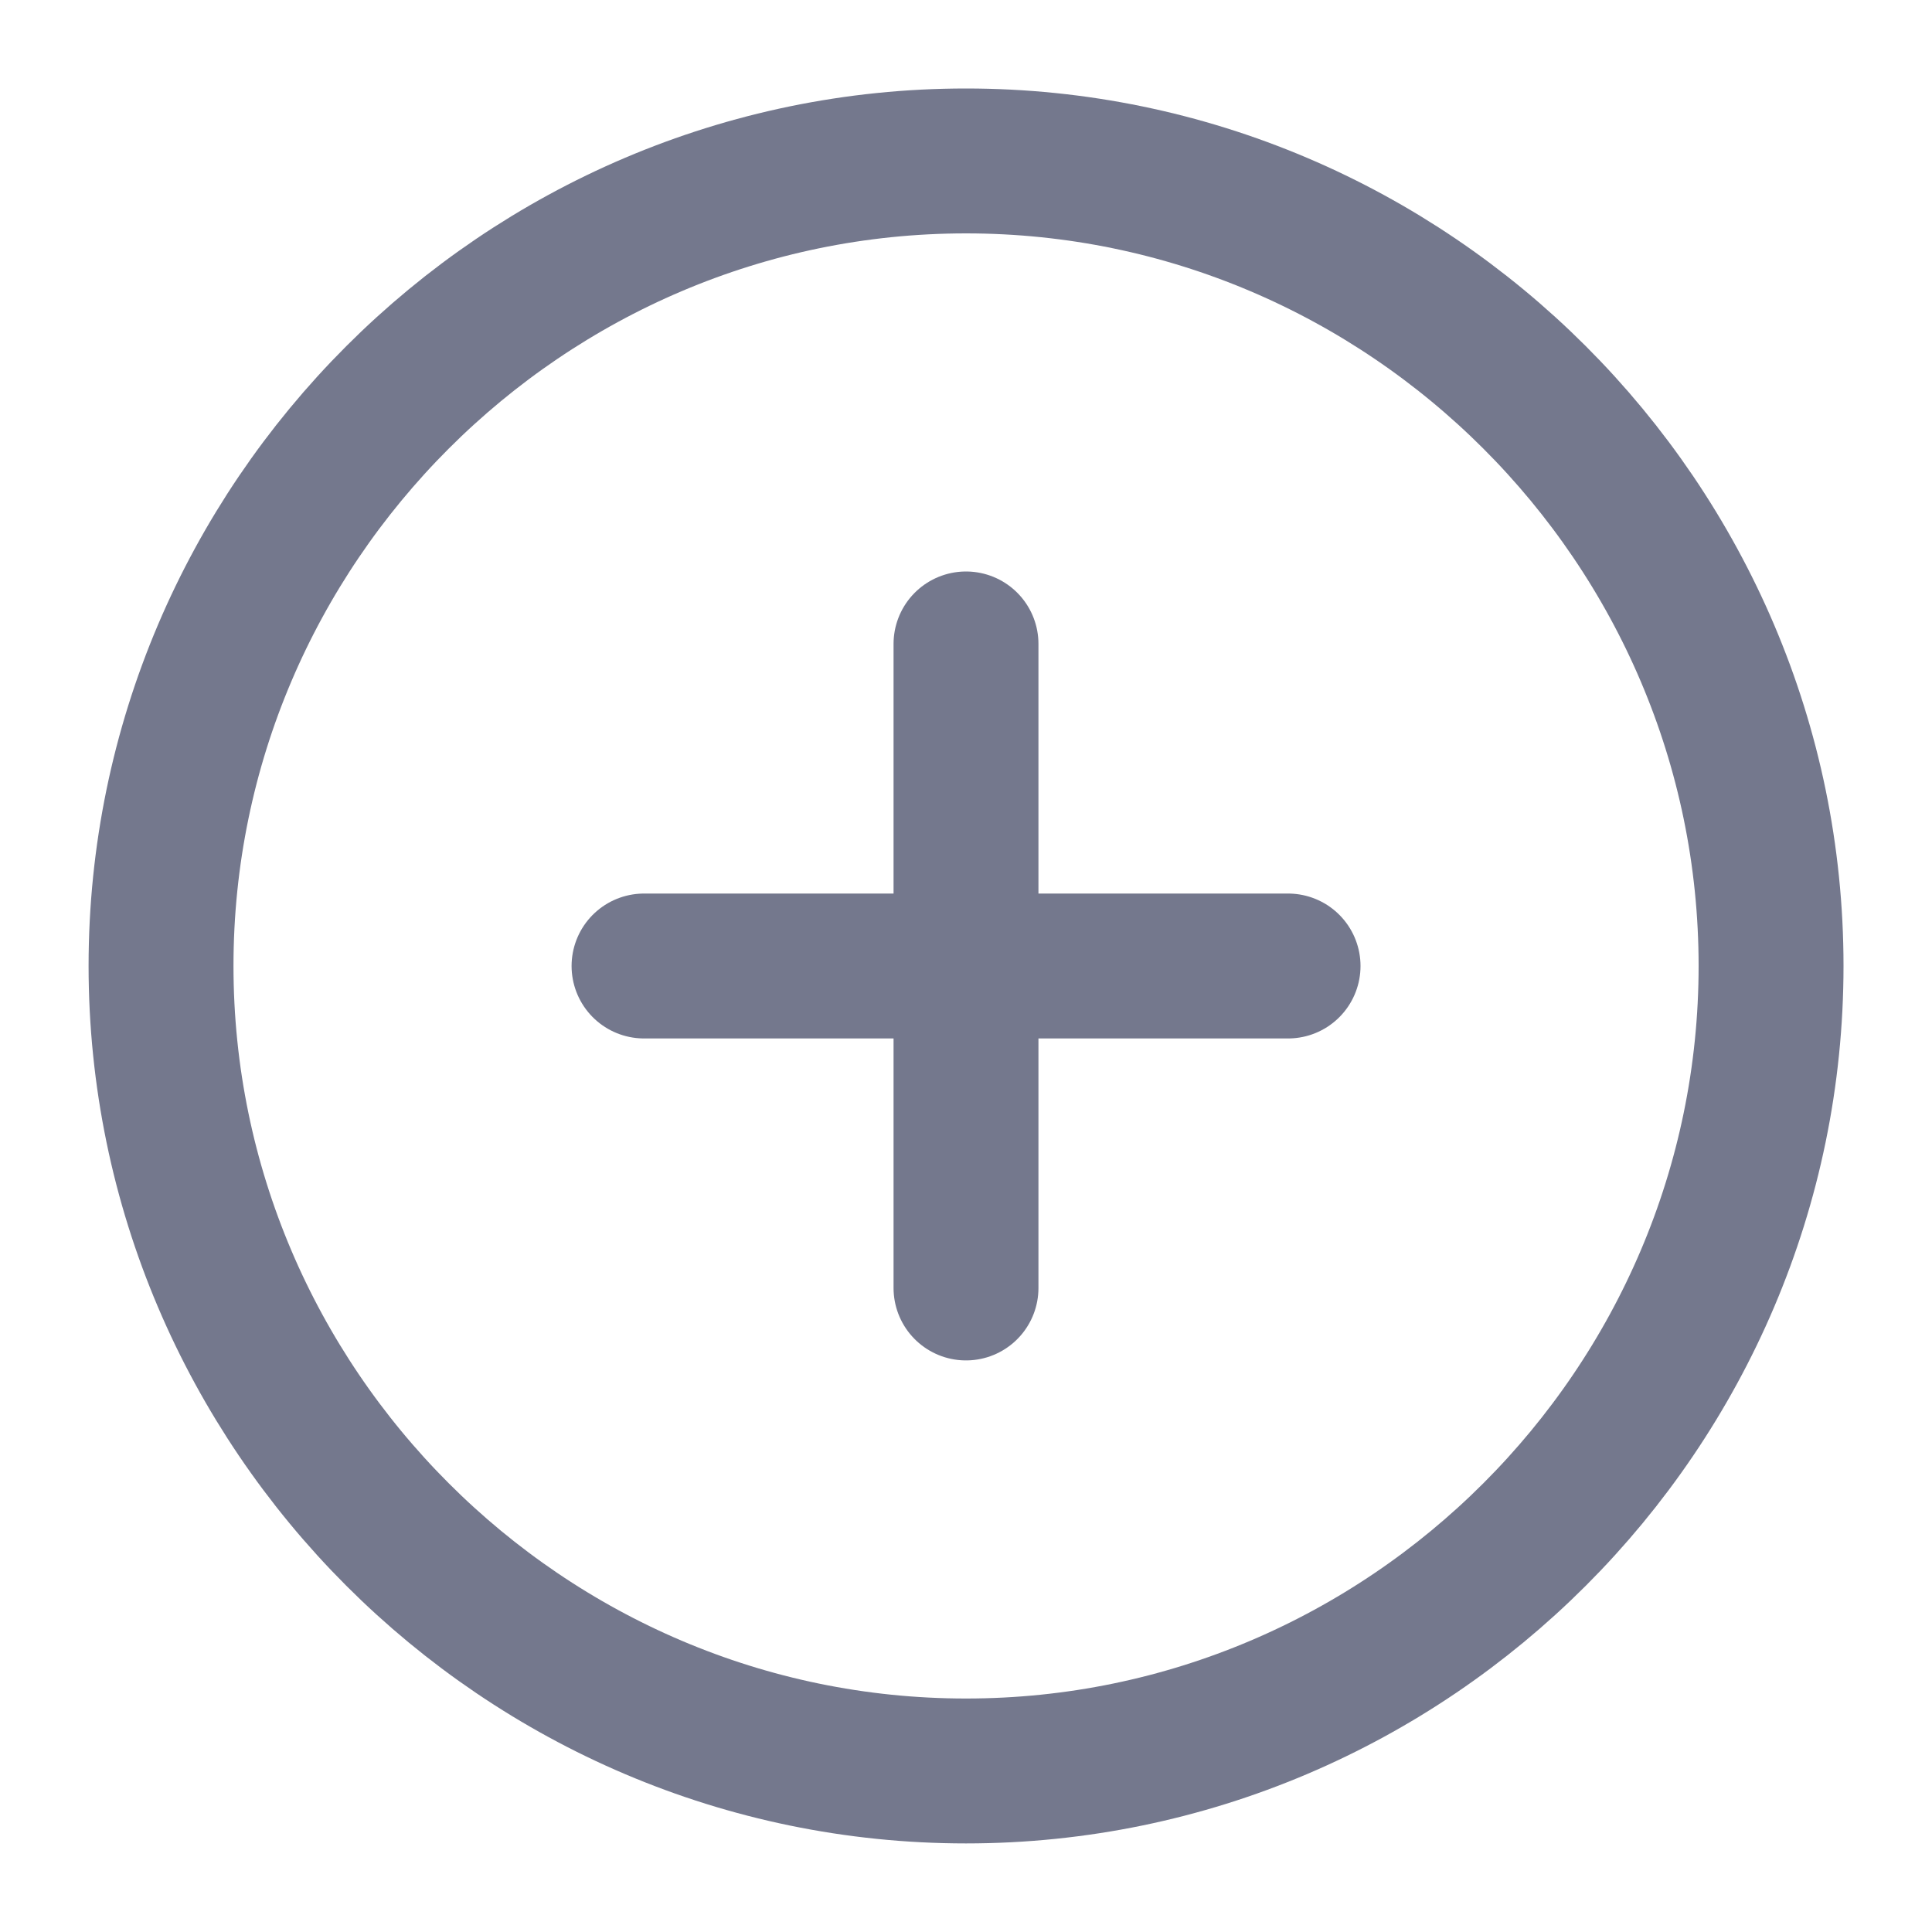 <svg width="20" height="20" viewBox="0 0 20 20" fill="none" xmlns="http://www.w3.org/2000/svg">
<path d="M10 18.333C14.584 18.333 18.334 14.583 18.334 9.999C18.334 5.416 14.584 1.666 10 1.666C5.417 1.666 1.667 5.416 1.667 9.999C1.667 14.583 5.417 18.333 10 18.333Z" stroke="#74788D" stroke-width="1.5" stroke-linecap="round" stroke-linejoin="round"/>
<path d="M6.667 10H13.334" stroke="#74788D" stroke-width="1.5" stroke-linecap="round" stroke-linejoin="round"/>
<path d="M10 13.333V6.666" stroke="#74788D" stroke-width="1.5" stroke-linecap="round" stroke-linejoin="round"/>
</svg>

